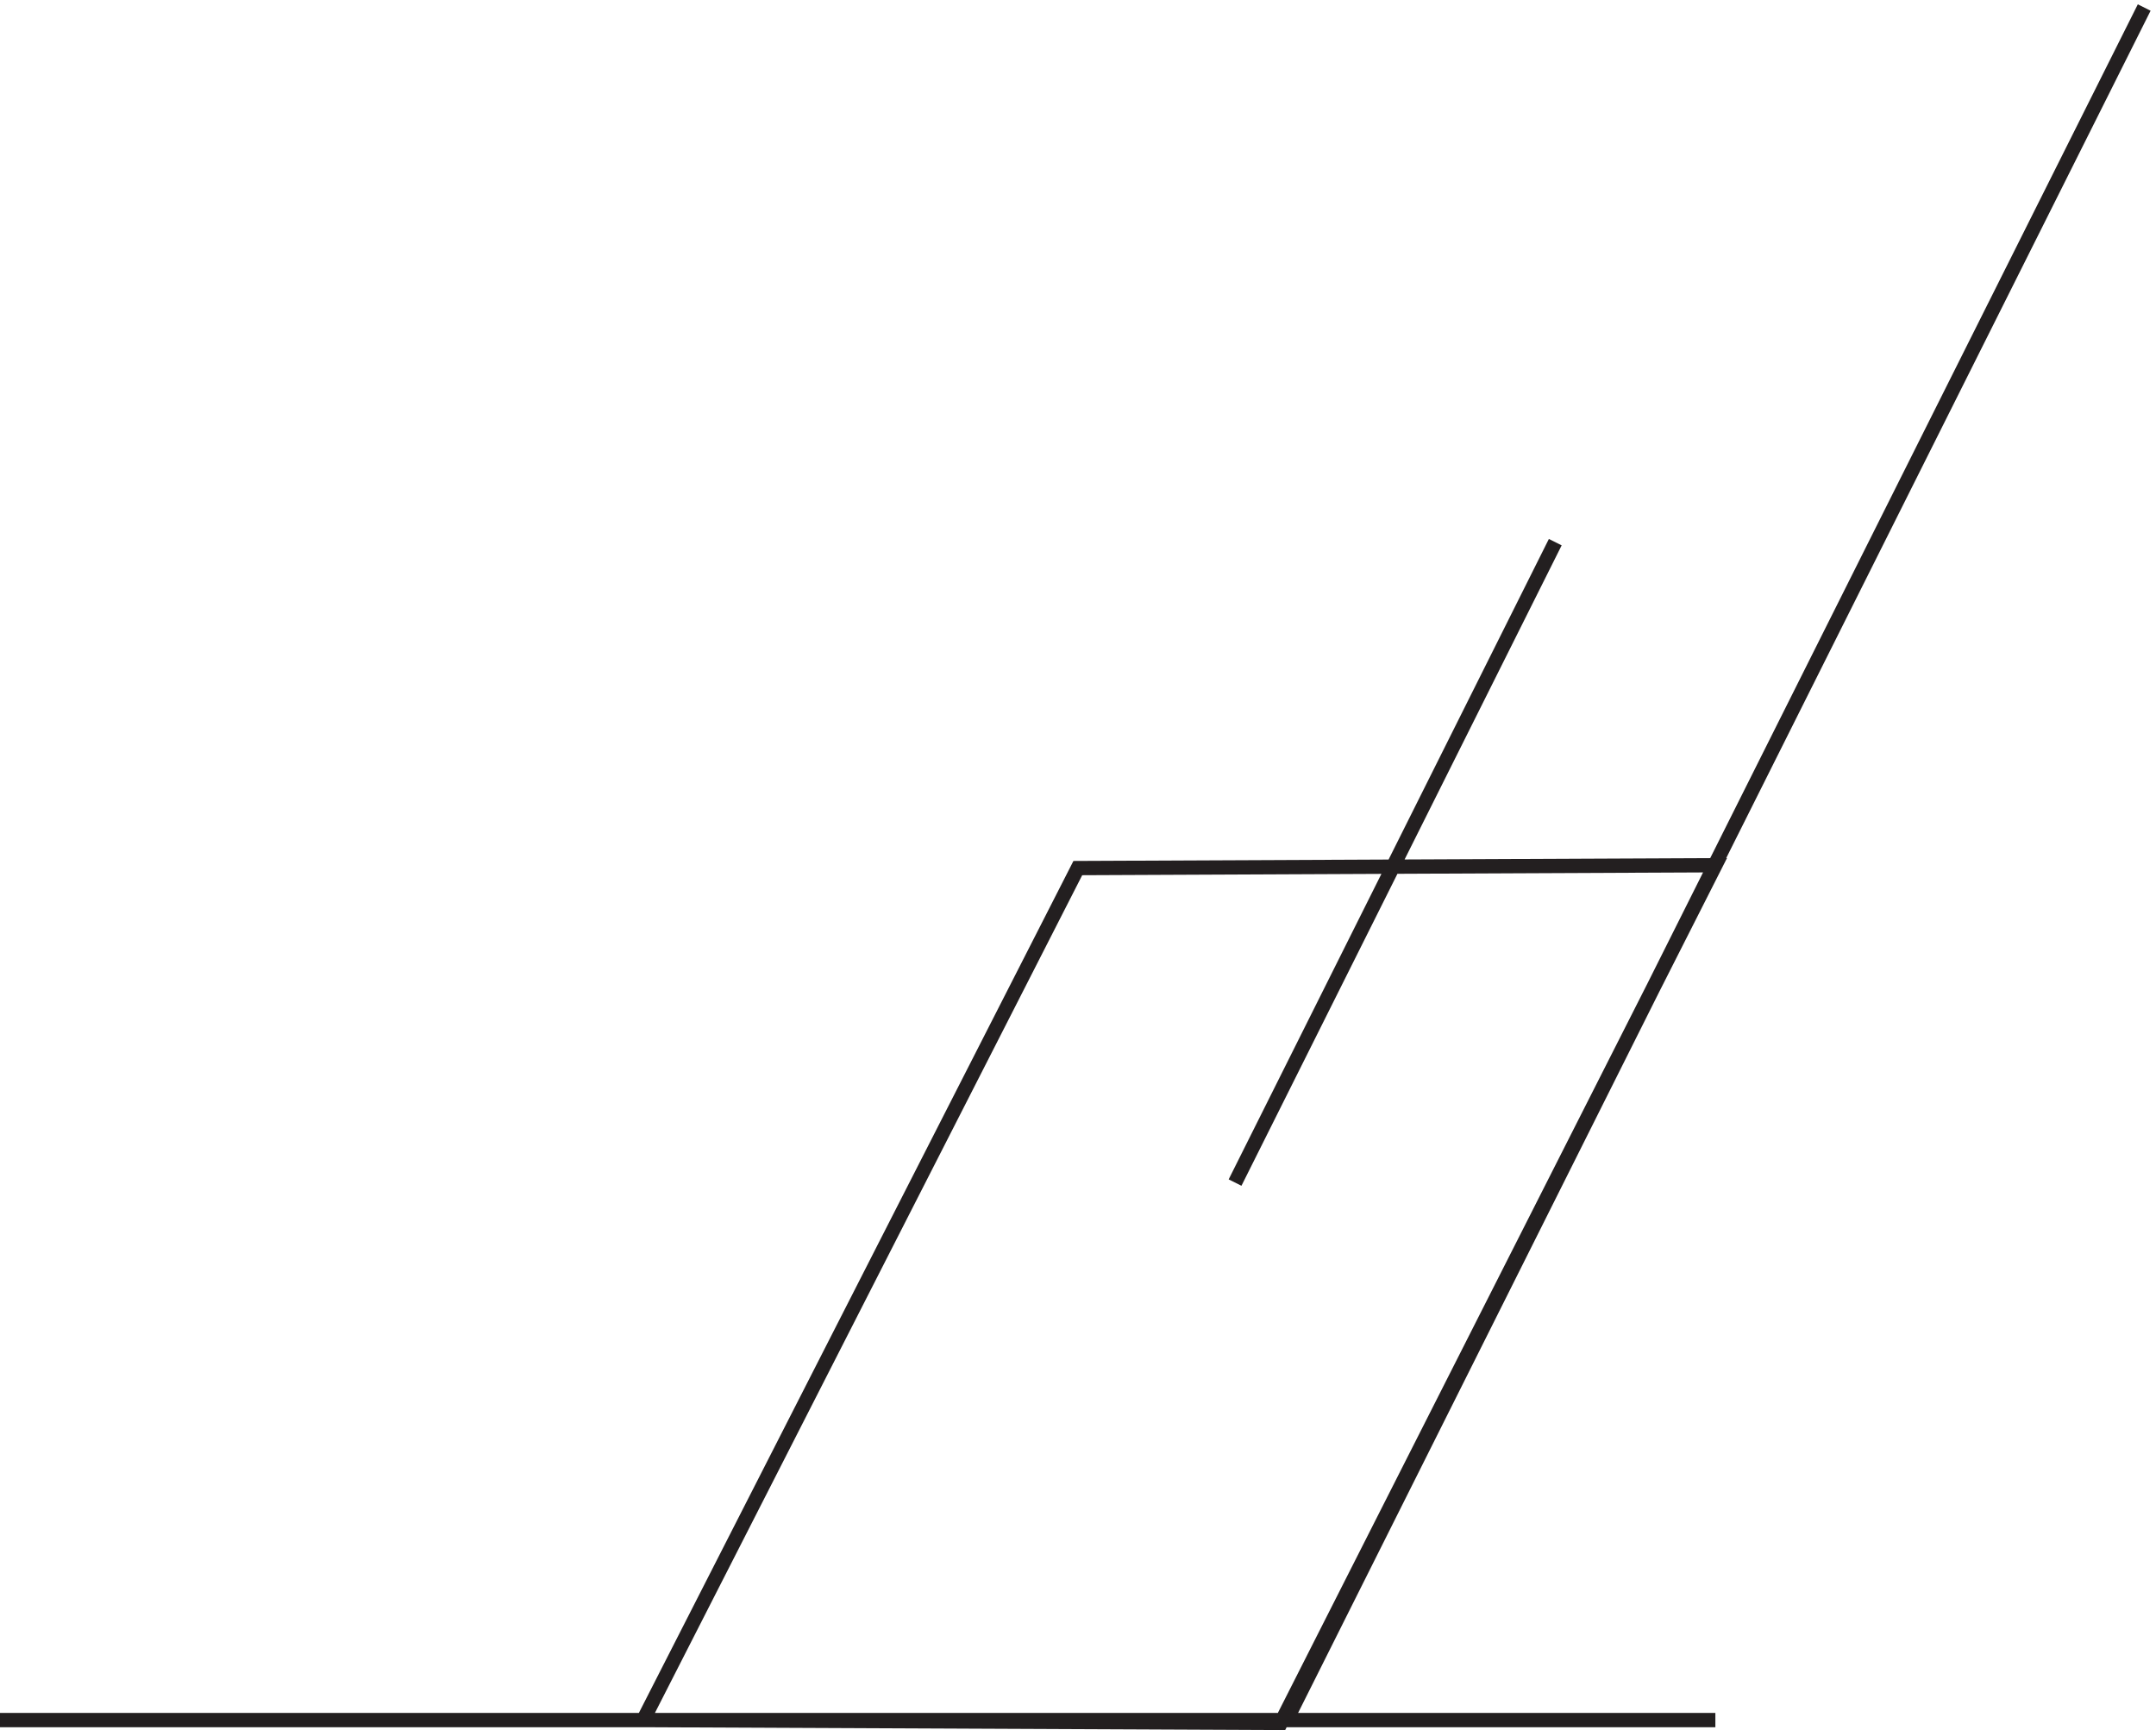 <svg xmlns="http://www.w3.org/2000/svg" xml:space="preserve" width="150.447" height="120.725"><path d="m903.332 453.668-228-450-334.5 1.5 228 447zm224.998 450L678.332 5.168m225 0h-900m648 282 168 336" style="fill:none;stroke:#231f20;stroke-width:7.5;stroke-linecap:butt;stroke-linejoin:miter;stroke-miterlimit:10;stroke-dasharray:none;stroke-opacity:1" transform="matrix(.133 0 0 -.133 -.444 120.713)"/></svg>
